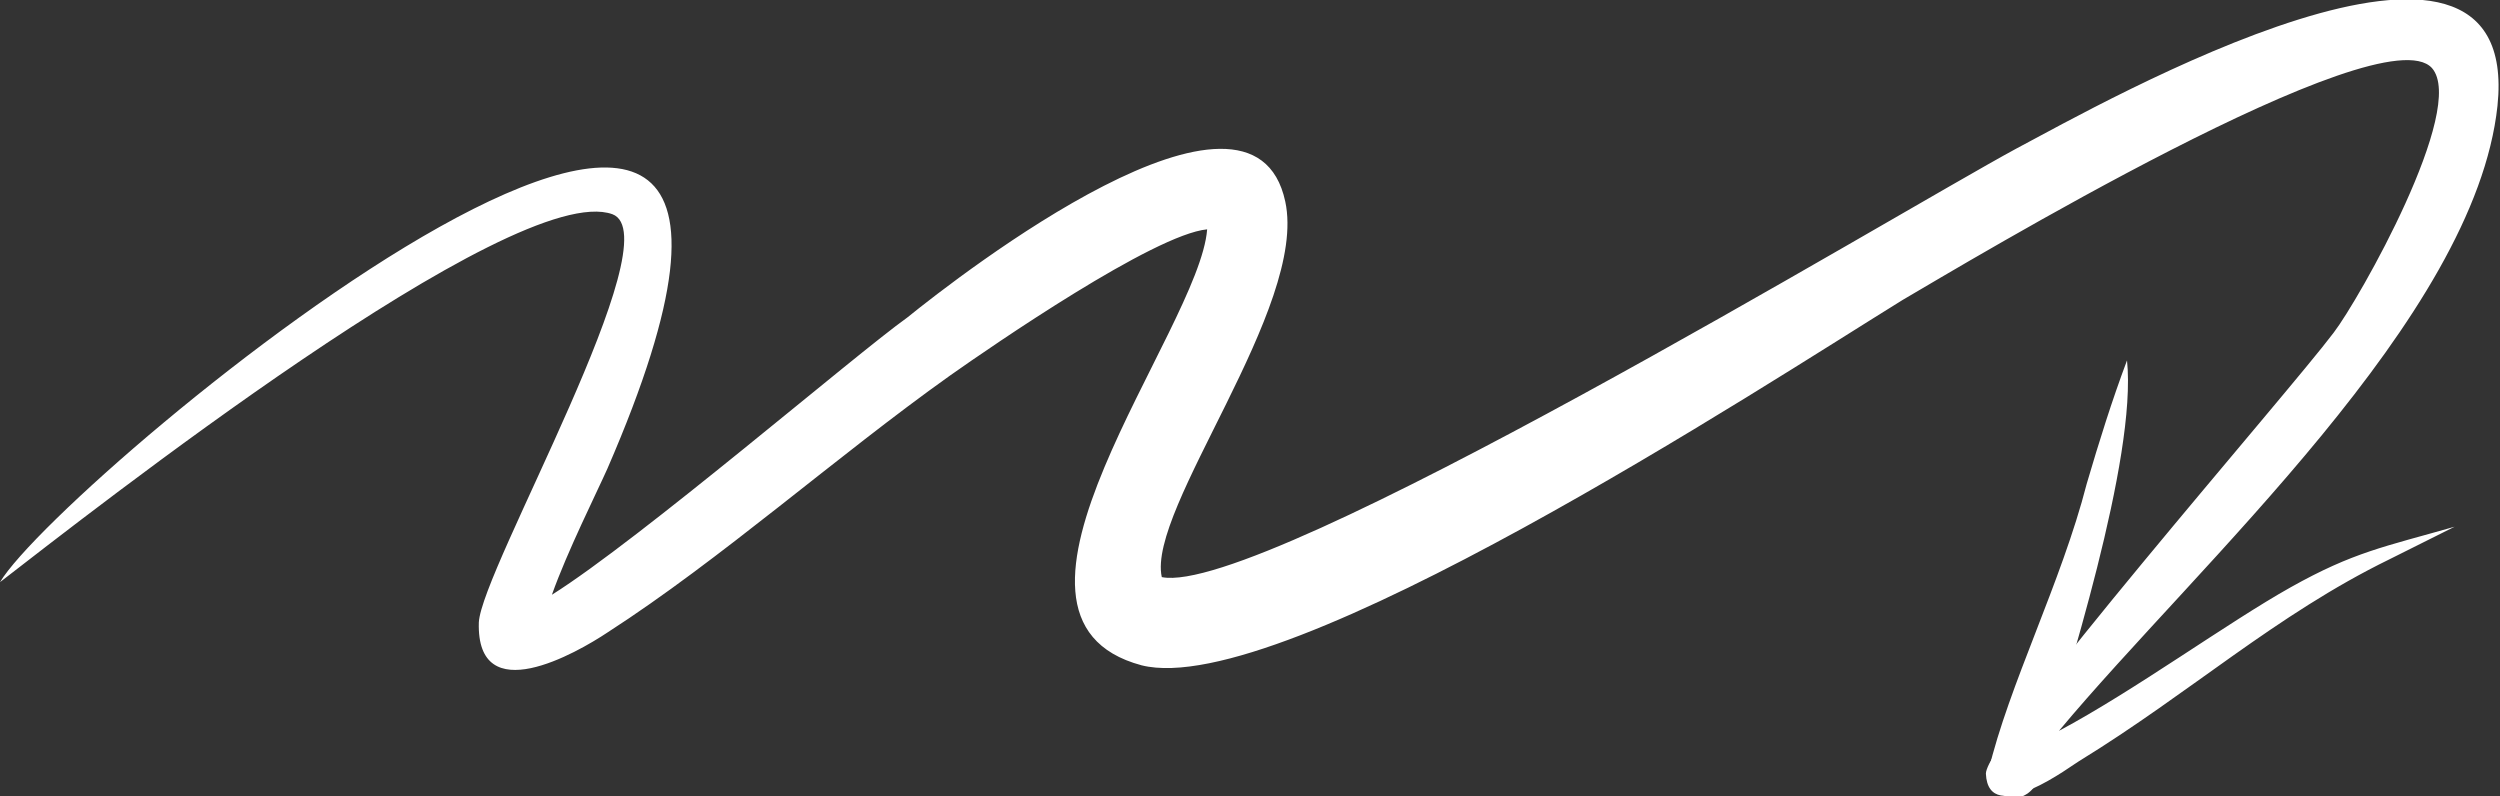 <svg enable-background="new 0 0 99.2 31.6" viewBox="0 0 99.2 31.6" xmlns="http://www.w3.org/2000/svg"><rect x="0" y="0" width="99.2" height="31.6" fill="#333333" stroke="none"/><path clip-rule="evenodd" d="m0 23.1c2.5-4.2 36-31.9 24.1-4.5-.4.9-1.6 3.3-2.2 5 3.5-2.2 12-9.5 14.1-11 2.1-1.7 13.7-10.7 15-4.6.9 4.2-5.5 12.2-4.9 14.9 4 .8 29.1-14.4 33.9-17 3.4-1.8 20.1-11.3 19.1-1.7-.9 8.4-11.9 18.2-17.4 24.8 3-1.6 6.7-4.3 9.2-5.7s3.7-1.6 6.5-2.4l-2.6 1.3c-4.5 2.2-7.9 5.3-12.3 8-.2.1-3.6 2.7-3.7.5 0-1.4 12-15.1 13.8-17.5 1-1.3 5.3-8.9 3.9-10.5-2-2.2-18.6 7.8-21 9.2-5.5 3.4-24.6 15.9-30.2 14.5-7.1-1.9 2.3-13.3 2.6-17.3-2.1.2-8.5 4.6-10.2 5.8-4.5 3.2-9.1 7.3-13.6 10.2-1.2.8-5.2 3.1-5.1-.4.1-2.1 7.7-15.3 5.3-16.2-3.9-1.4-20.8 11.9-24.3 14.6z" fill="#fff" fill-rule="evenodd"/><path d="m0 23.1c1.6-2.4 26.5-22.2 25.7-13.2-.7 8.1-11.6 21.2-.4 12.8 0 0 .2-.1.5-.4 3-2.3 32.6-27.6 21.1-6.4-18.1 33.3 67.8-40.9 48.1-4.1-2.5 4.6-18.5 21-14.8 18.9 11.3-6.2 8.7-6.7 17.3-9.7" fill="none"/><path clip-rule="evenodd" d="m78.9 30.6c.8-3.4 2.9-7.5 3.9-11.4.5-1.7 1-3.3 1.6-4.9.4 3.9-2.4 12.6-3.5 16.3 0 .6-.4 1-1 1.1-.5-.1-1-.5-1-1.1z" fill="#fff" fill-rule="evenodd"/><path d="m79.9 30.6c0-.6 3-8.5 3.5-11.3.2-1.6 1.1-3.7 1.1-5" fill="none"/></svg>